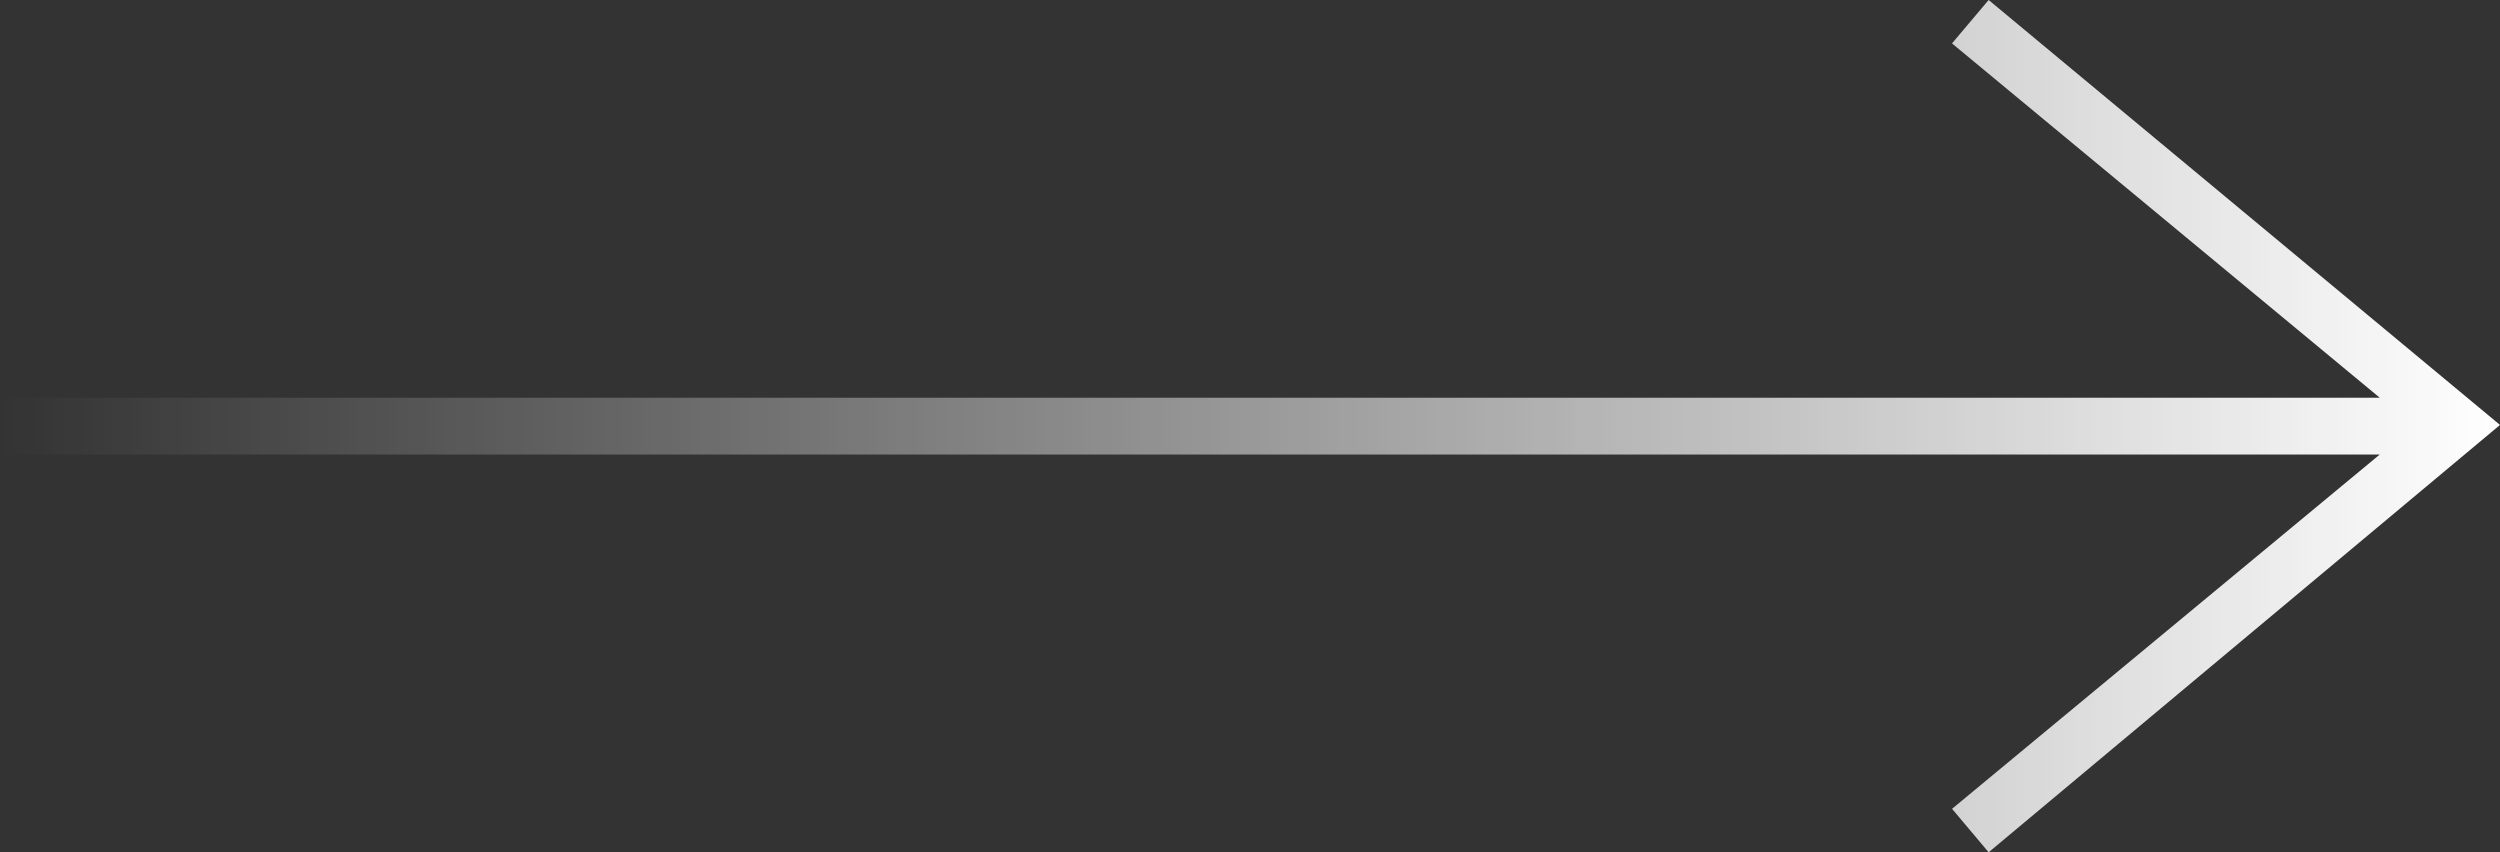 <svg width="44" height="15" viewBox="0 0 44 15" fill="none" xmlns="http://www.w3.org/2000/svg">
<rect x="0" y="0" width="44" height="15" fill="#333333" stroke="none"/>
<path fill-rule="evenodd" clip-rule="evenodd" d="M41.883 8L34.356 14.235L35 15L44 7.479L35 0L34.355 0.764L41.884 7H0V8H41.883Z" fill="url(#paint0_linear_1146_4242)"/>
<defs>
<linearGradient id="paint0_linear_1146_4242" x1="44" y1="0" x2="0" y2="0" gradientUnits="userSpaceOnUse">
<stop stop-color="white"/>
<stop offset="1" stop-color="white" stop-opacity="0"/>
</linearGradient>
</defs>
</svg>
